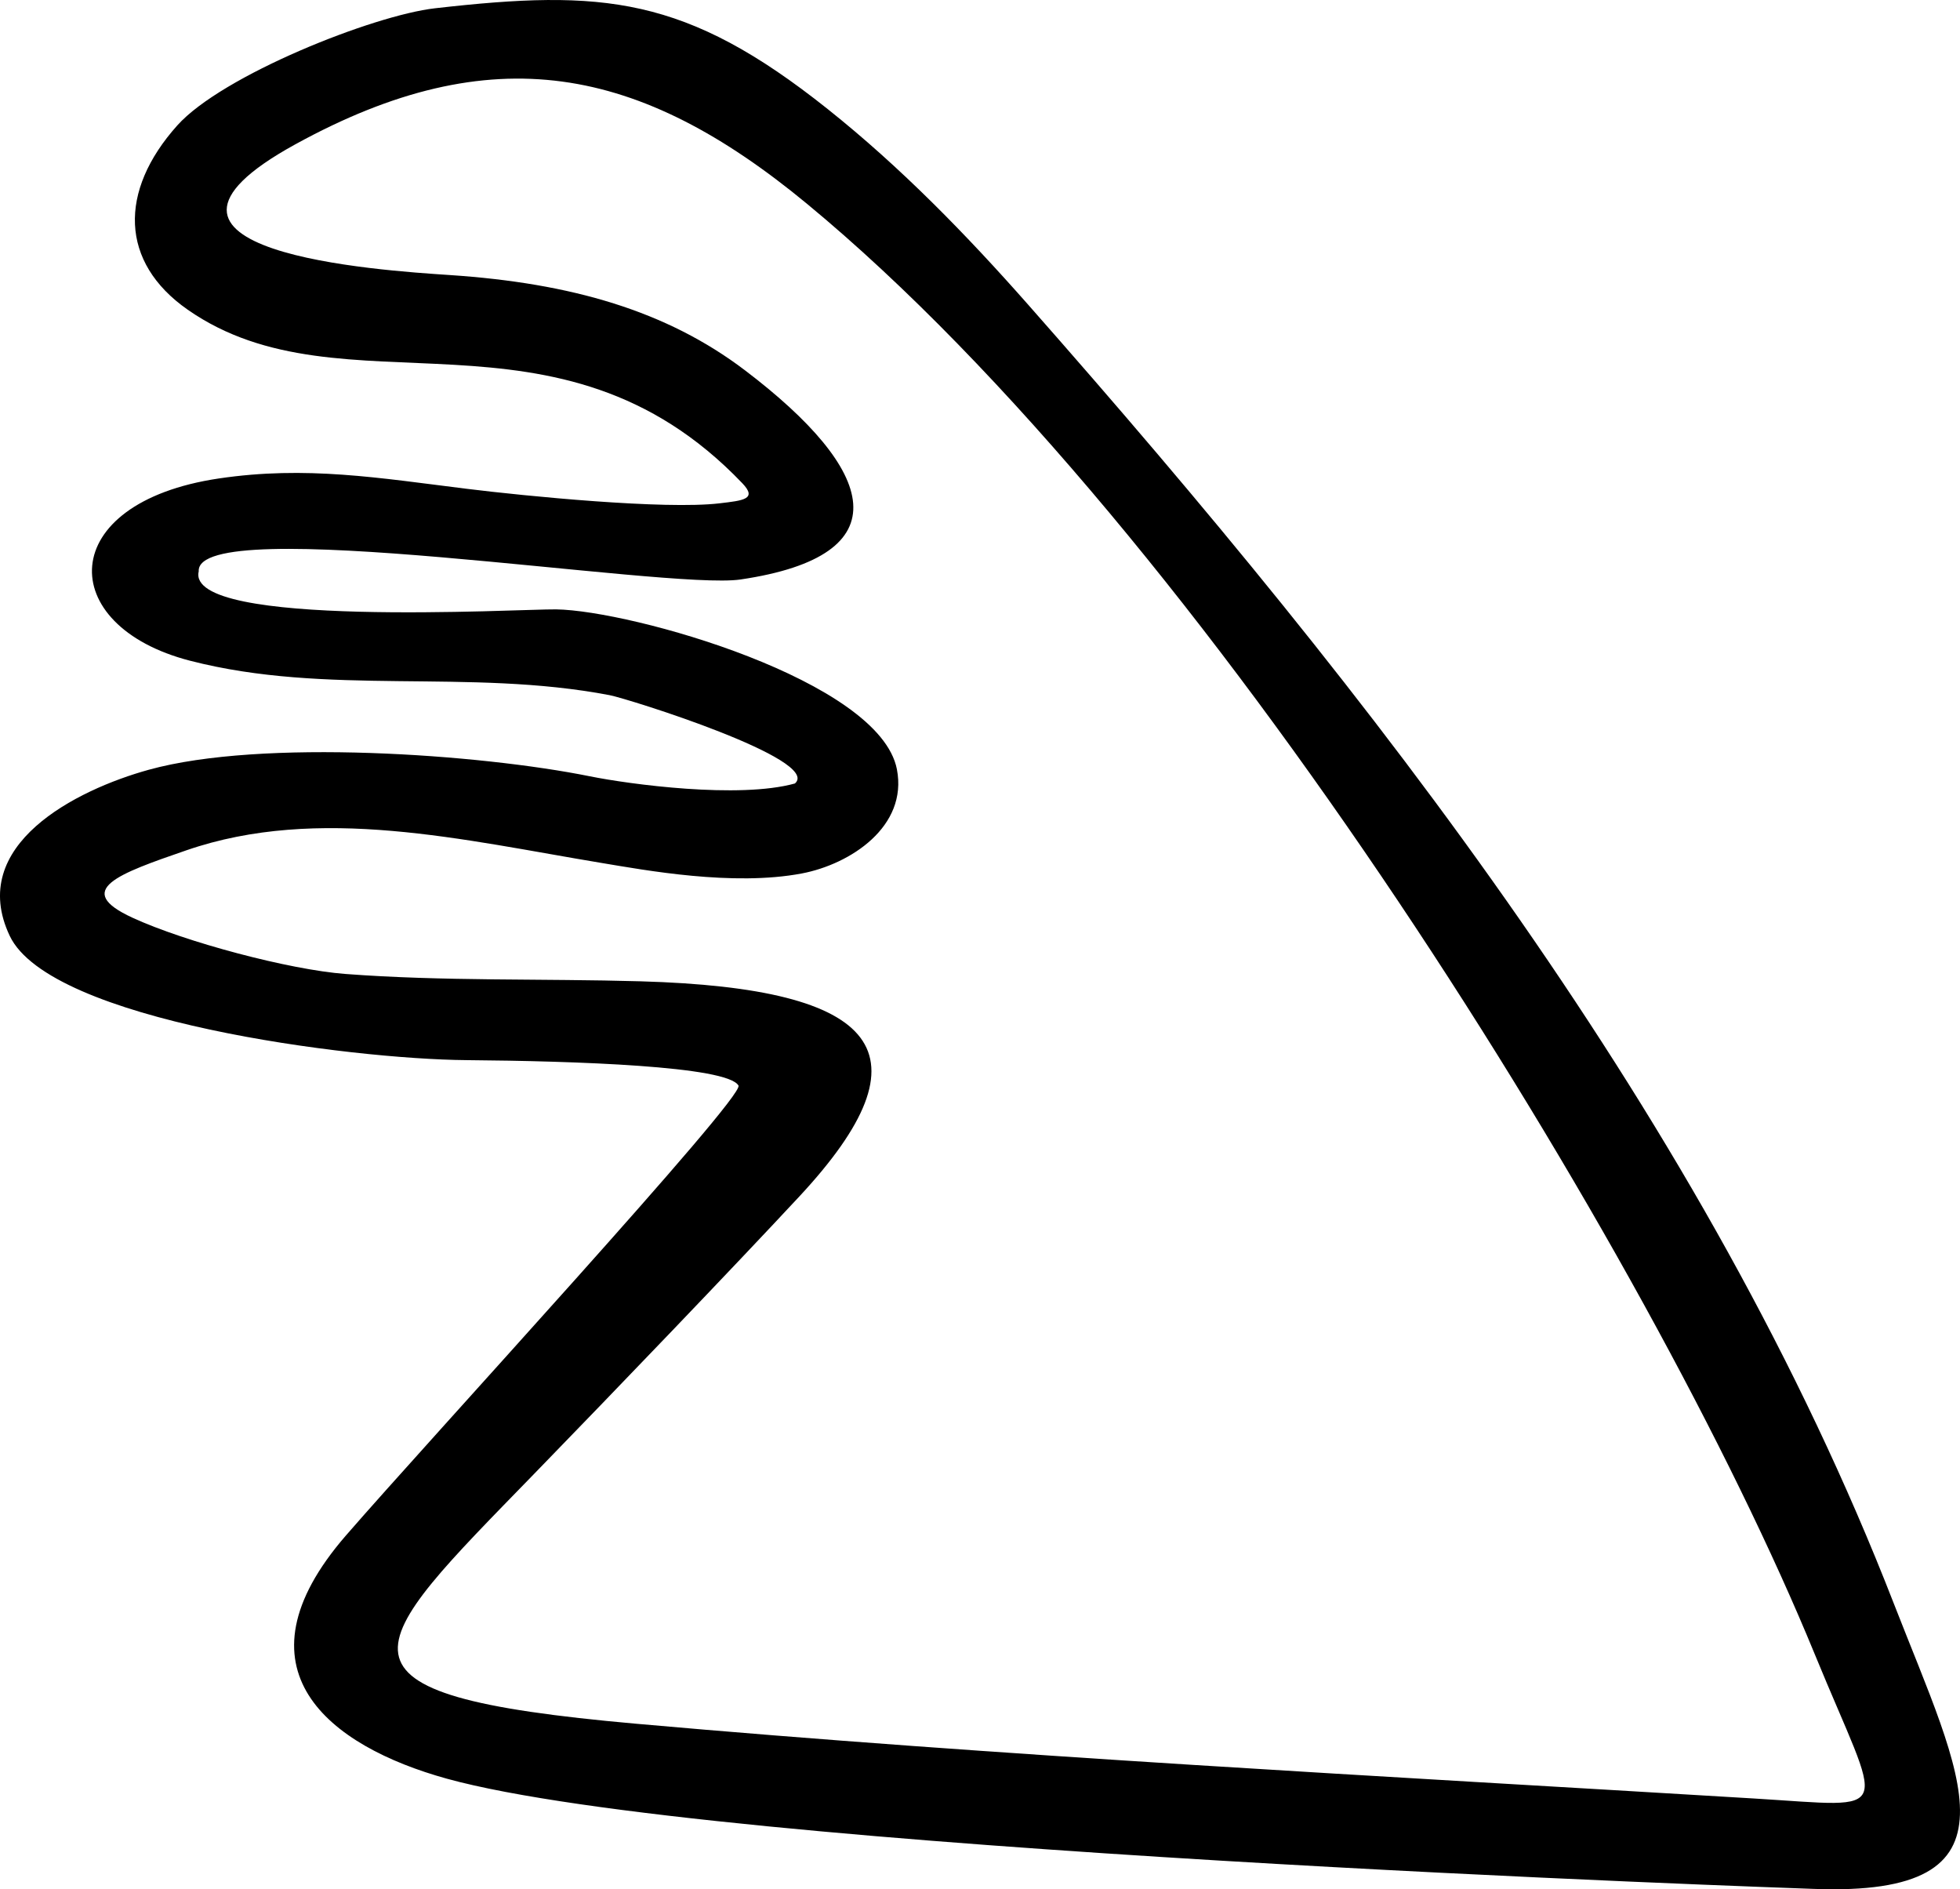 <svg xmlns="http://www.w3.org/2000/svg" xml:space="preserve" width="709.56mm" height="2584.562" style="shape-rendering:geometricPrecision;text-rendering:geometricPrecision;image-rendering:optimizeQuality;fill-rule:evenodd;clip-rule:evenodd" viewBox="0 0 69247.19 66736.35"><path d="M26227.1 17070.3c538.9 563.67 30.86 609.8-804.95 708.94-1934.97 229.53-6862.33-256.72-8922.18-511.73-3111.27-385.16-5684.58-823.42-8766.22-366.44-5804.36 860.53-5790.98 5206.72-1022.21 6437.42 4866.37 1255.92 9825.59 263.25 14824.87 1216.99 652.57 124.49 7513.82 2278.93 6548.69 3120.05-1975.1 548.49-5837.46 30.45-7244.32-253.5-3886.05-784.25-11591.01-1334.64-15582.3-231.66-2571.93 710.7-6434.62 2659.95-4914.85 5867.19 1424.61 3006.41 12041.8 4356.47 16126.5 4390.19 3849.76 31.78 9229.05 209.29 9620.59 898.59 228.35 403.31-10949.09 12526.3-13871.72 15896.3-4101.91 4729.8-592.82 7436.39 3569.88 8587.71 9242.1 2556.17 47510.65 3862.89 48268.99 3891.8 7637.1 291.1 5249.09-3919.93 2840.52-10105.89-6619.67-17001.52-18370.91-32020.22-30573.08-45853.39-2183.17-2474.97-4499.65-4852.32-7079.73-6908.04C24216.94-151.81 21297.4-382.2 15370.89 292.02c-2193.2 249.51-7527.03 2373.31-9107.58 4138.67-2078.64 2321.69-2028.18 4834.54 363.71 6505.59 5521.29 3857.34 13064.86-701.49 19600.08 6134.03zm5460.73 10103.5c-608.67-3136.61-9376.85-5609.8-12040.88-5648.4-1262.25-18.28-13101.63 686.31-12626.2-1341.1-125.19-2101.93 16535.83 669.17 19140.07 285.57 5755.61-847.73 4809.88-3857.82 160.38-7388.34-2763.74-2098.58-6124.59-3079.16-10431.62-3365.86-2416.38-160.84-12410.71-795.1-5460.2-4615.02 6965.5-3828.16 12165.82-2786.16 18074.96 2092.44 14069.07 11615.45 29773.33 37008.54 35609.07 51233.33 2399.49 5848.79 2941.76 5410.9-2132.46 5104.01-13054.9-789.62-26606.48-1493.37-39512.44-2641.95-11550.59-1028.09-9643.51-2605.47-3596.46-8826.44 2873.32-2955.96 6972.26-7222.39 9366.16-9794.92 4728.78-5081.61 2892.36-7358.5-5600.77-7603.48-3452.01-99.53-6993.26 2.33-10439.69-259.96-1968.49-149.79-5640.5-1122.2-7518.48-1987.13-2120.59-976.69-501.18-1550.12 1904.89-2379.79 4684.34-1615.27 9801.23-360.86 14672.38 446.67 1530.62 253.73 4638.79 831.47 7069.47 371.14 1718.84-325.53 3754.46-1657.36 3361.8-3680.77z" style="fill:#000;fill-rule:nonzero"></path></svg>